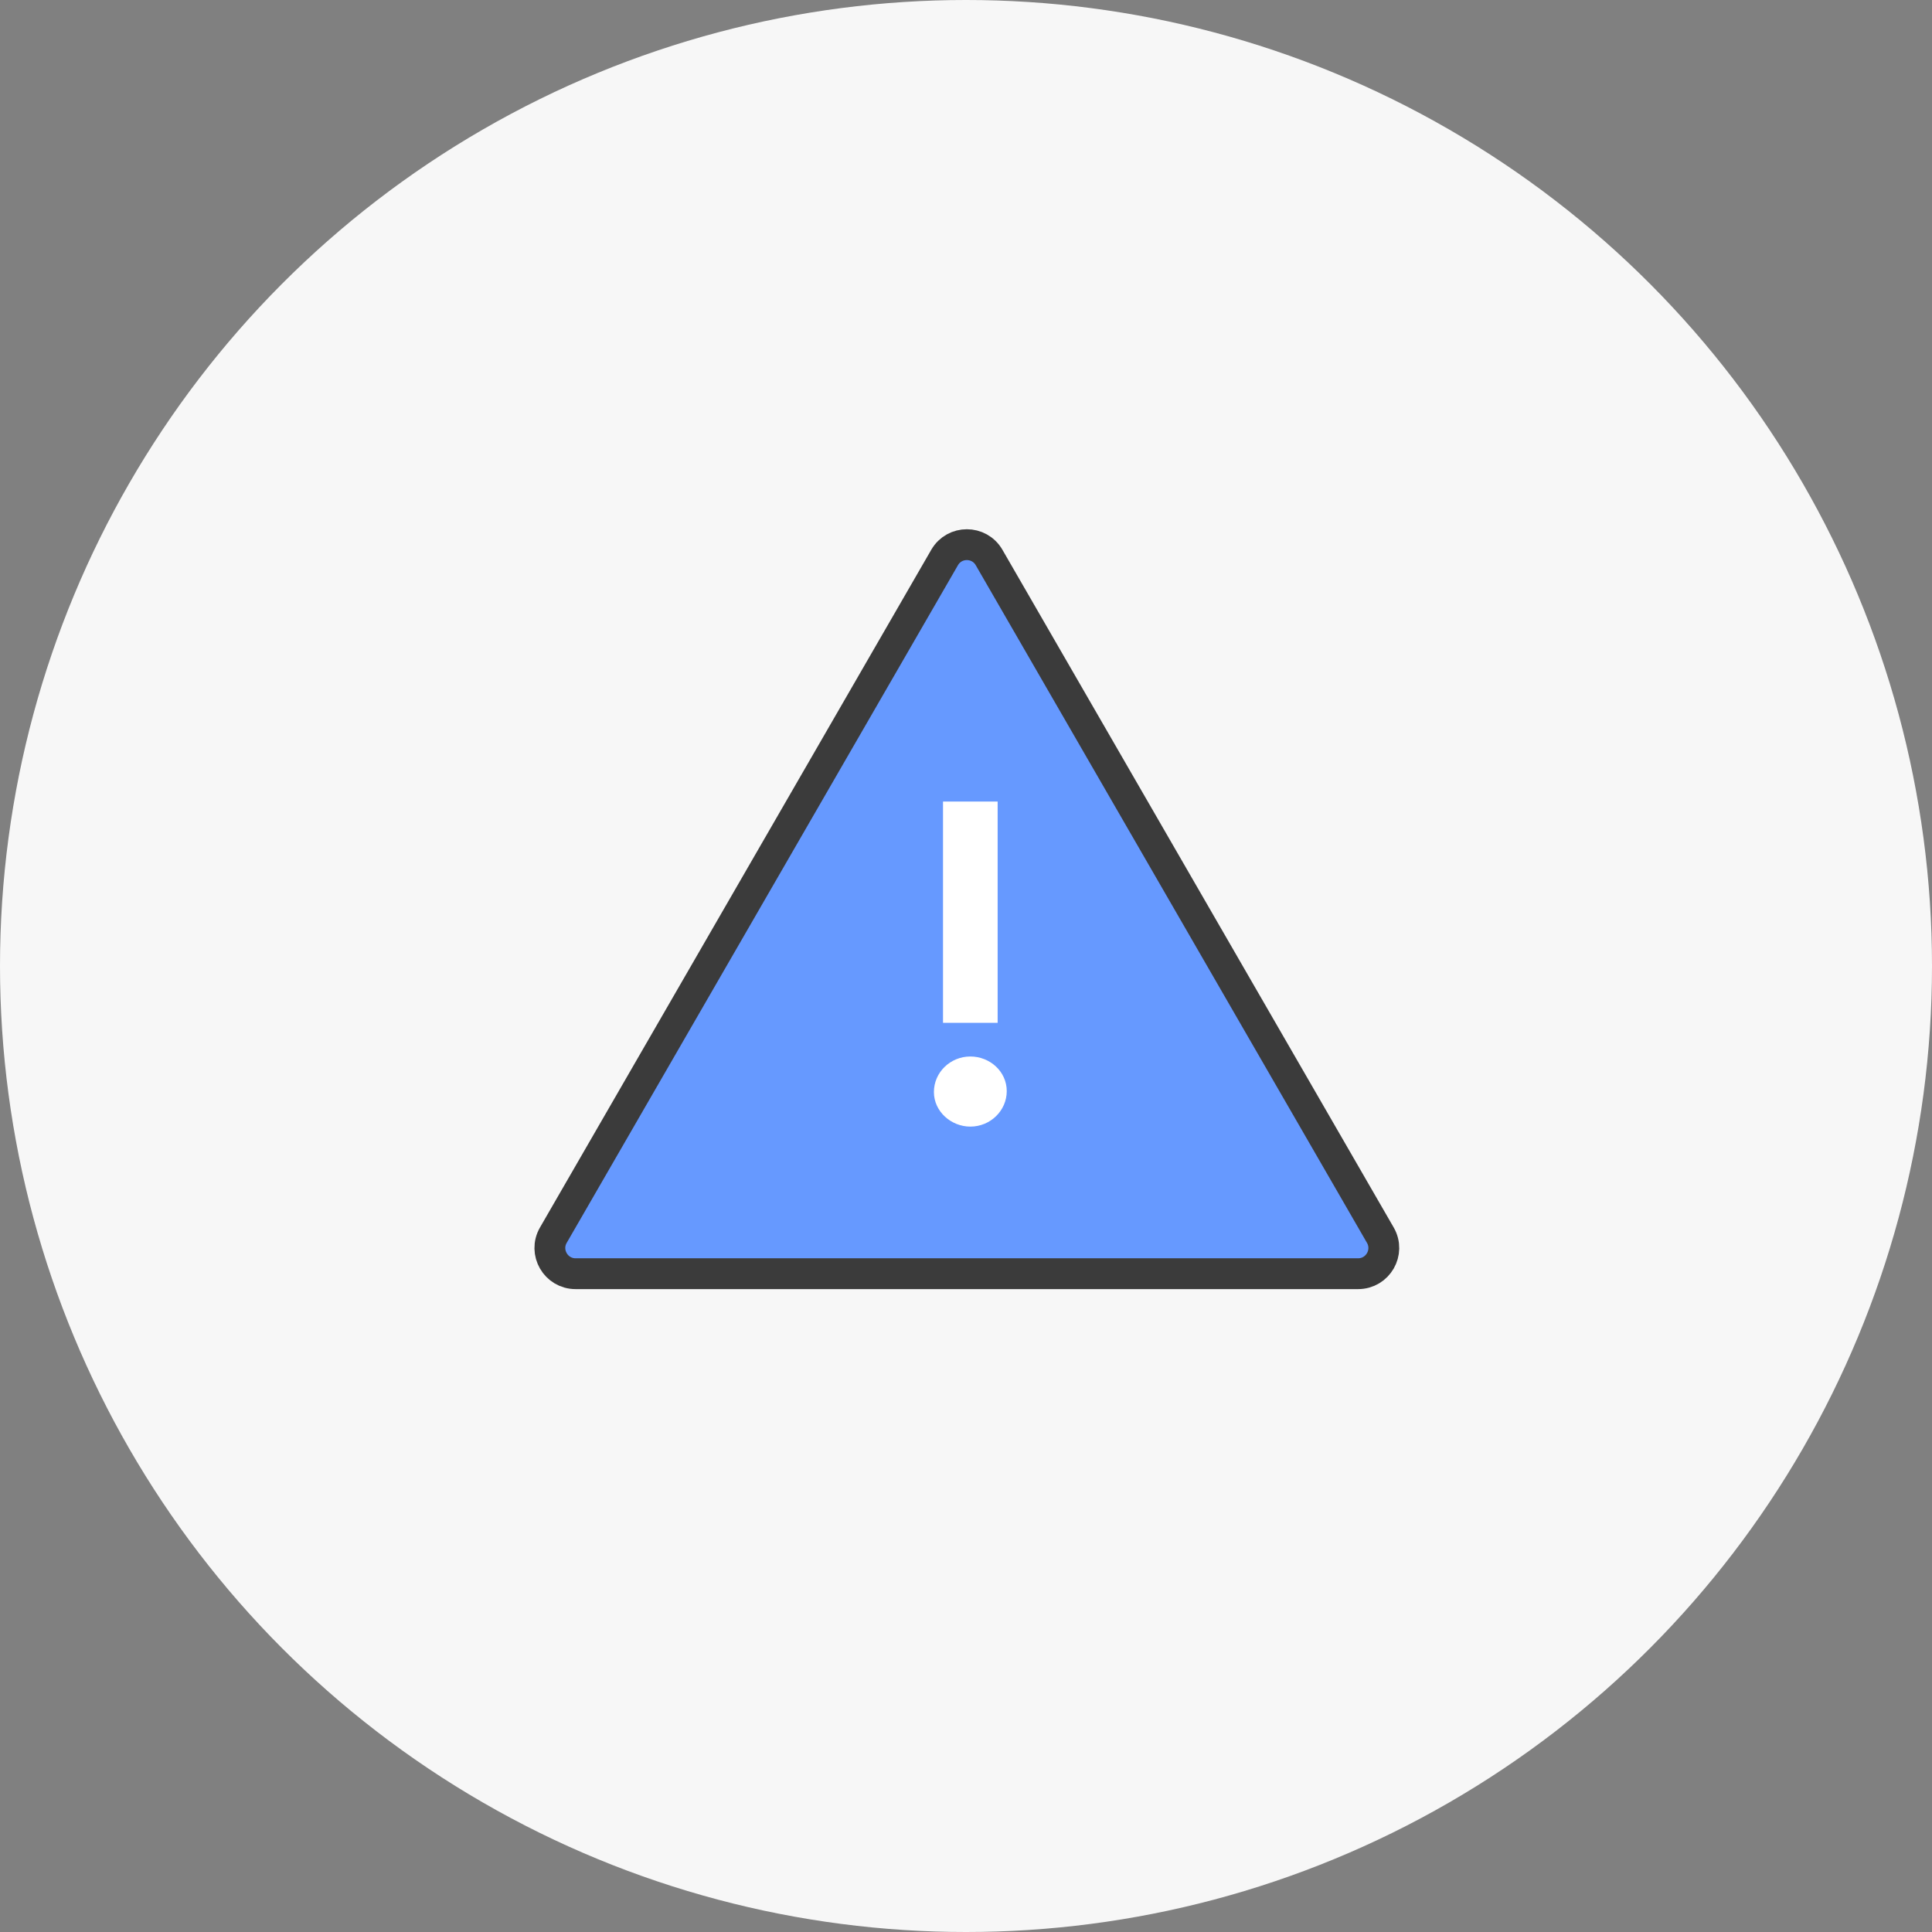 <svg width="188" height="188" viewBox="0 0 188 188" fill="none" xmlns="http://www.w3.org/2000/svg">
<rect x="0" y="0" width="188" height="188" fill="#808080" stroke="none"/>
<circle cx="94" cy="94" r="94" fill="#F7F7F7"/>
<path d="M91.917 54.25C92.879 52.583 95.285 52.583 96.247 54.25L134.319 120.192C135.281 121.859 134.078 123.942 132.154 123.942H56.01C54.086 123.942 52.883 121.859 53.845 120.192L91.917 54.25Z" fill="#6699FF" stroke="#3B3B3B" stroke-width="3"/>
<path d="M97.079 77.999V99.528H91.763V77.999H97.079ZM90.877 106.261C90.877 104.356 92.472 102.806 94.421 102.806C96.326 102.806 97.965 104.268 97.965 106.173C97.965 108.077 96.37 109.628 94.421 109.628C92.56 109.628 90.877 108.166 90.877 106.261Z" fill="white"/>
</svg>
